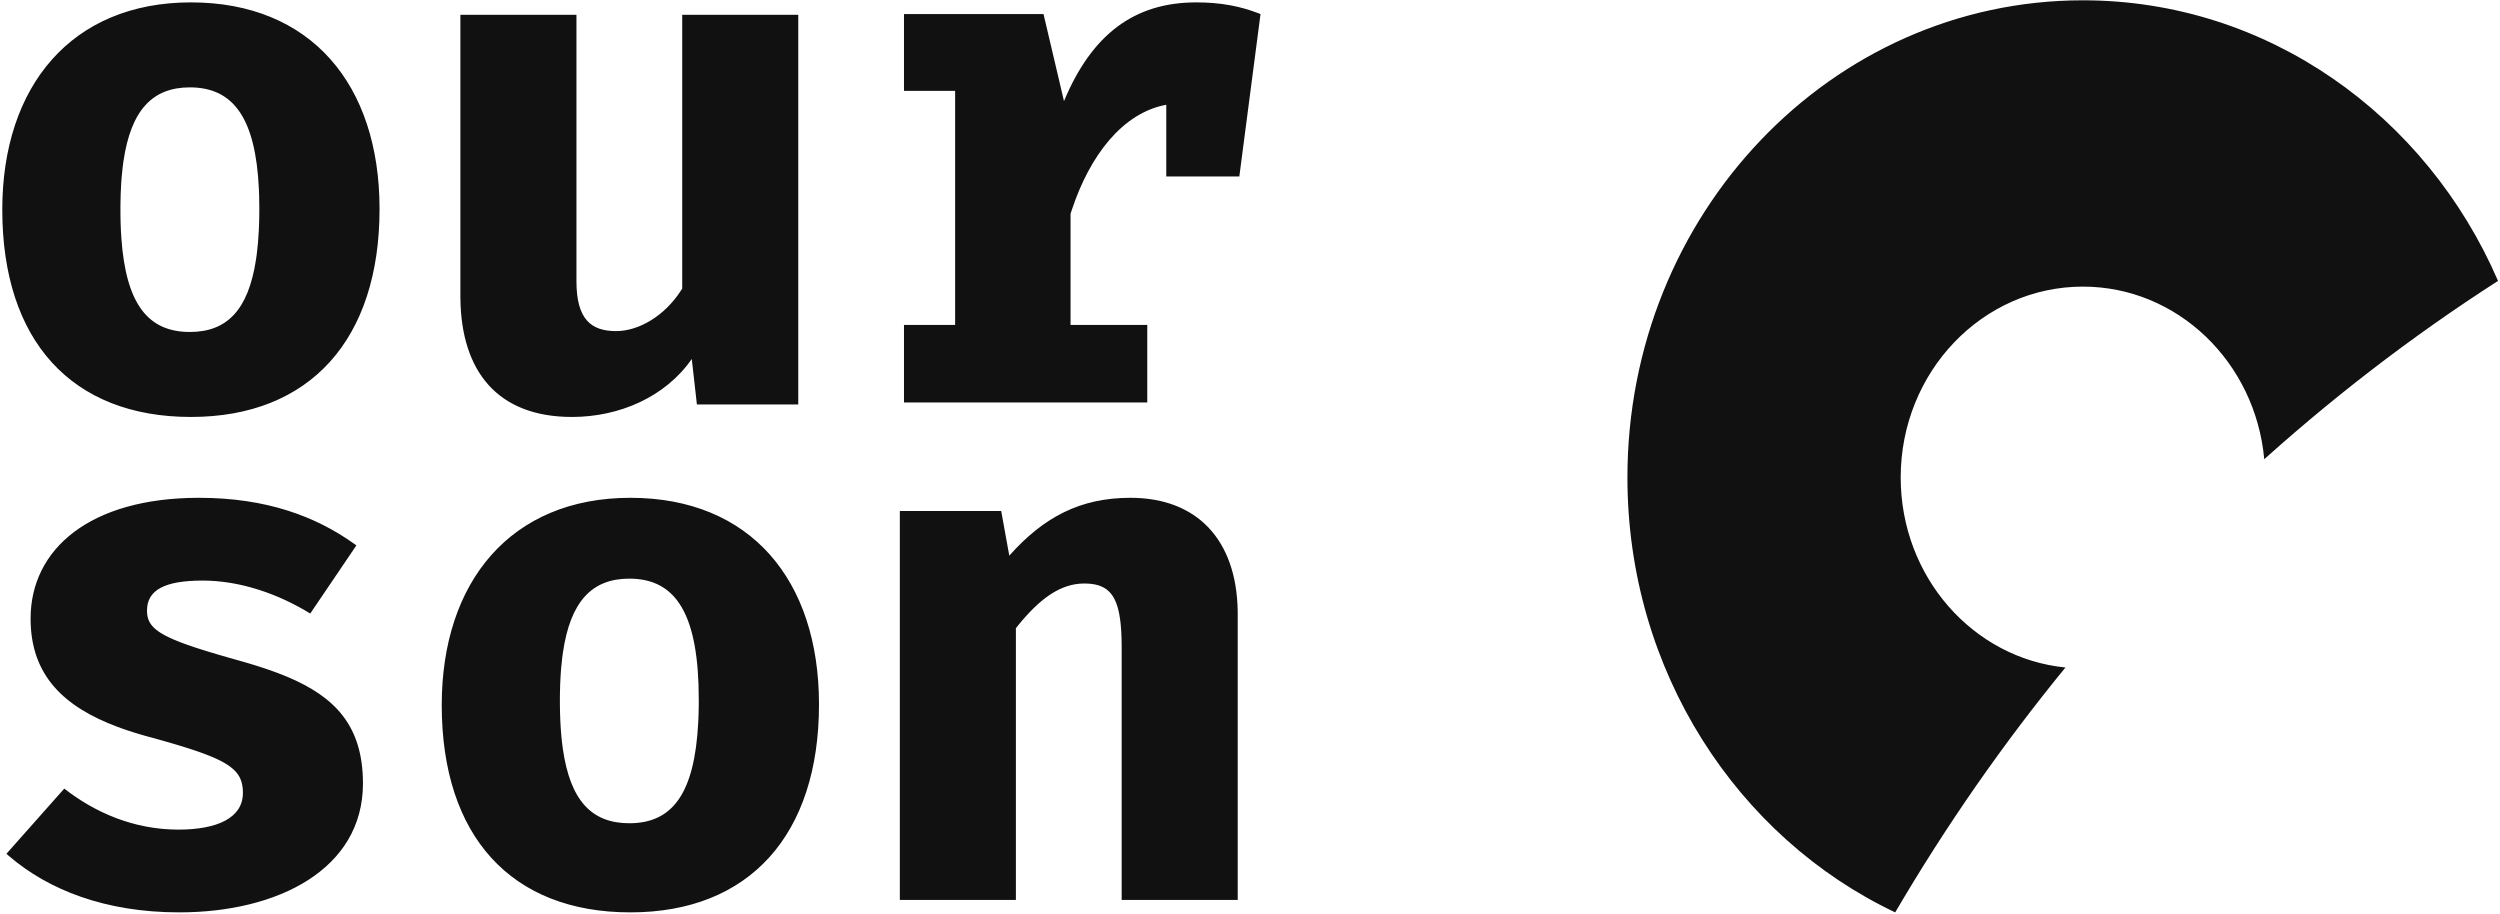 <?xml version="1.0" encoding="UTF-8"?>
<svg width="1001px" height="366px" viewBox="0 0 1001 366" version="1.1" xmlns="http://www.w3.org/2000/svg" xmlns:xlink="http://www.w3.org/1999/xlink">
    <title>Logo@1x</title>
    <g id="Page-3" stroke="none" stroke-width="1" fill="none" fill-rule="evenodd">
        <path d="M252.398,199.319 C300.408,199.319 327.926,232.166 327.926,282.024 C327.926,334.228 300.115,365.315 252.398,365.315 C204.68,365.315 176.87,334.814 176.87,282.317 C176.87,232.753 204.68,199.319 252.398,199.319 Z M833.988,0.124 C907.922,0.124 971.58,46.217 1000.21,112.471 C965.186,134.972 932.116,160.484 901.328,188.664 C903.079,187.058 904.839,185.462 906.606,183.875 C903.093,145.097 871.922,114.762 833.988,114.762 C793.7,114.762 761.04,148.978 761.04,191.187 C761.04,230.929 789.995,263.586 827.006,267.266 L827.483,266.683 C802.201,297.523 779.227,330.498 758.84,365.315 C695.614,335.337 651.618,268.645 651.618,191.187 C651.618,85.666 733.268,0.124 833.988,0.124 Z M79.668,199.319 C106.911,199.319 126.579,206.897 141.691,217.66 L142.692,218.382 L124.225,245.657 C111.327,237.739 96.084,232.46 81.134,232.46 C65.891,232.46 58.856,236.272 58.856,244.484 C58.856,244.714 58.861,244.939 58.872,245.162 L58.921,245.819 C58.977,246.358 59.071,246.877 59.21,247.379 L59.399,247.974 C60.102,249.932 61.565,251.646 64.232,253.344 L65.068,253.853 L65.068,253.853 L65.979,254.363 C66.138,254.448 66.299,254.533 66.464,254.619 L67.493,255.132 L67.493,255.132 L68.603,255.649 L68.603,255.649 L69.797,256.171 L69.797,256.171 L71.078,256.7 L71.078,256.7 L73.168,257.508 L73.168,257.508 L74.678,258.059 L74.678,258.059 L76.284,258.622 L76.284,258.622 L77.988,259.198 L77.988,259.198 L79.794,259.787 L79.794,259.787 L82.699,260.702 L82.699,260.702 L86.951,261.983 L86.951,261.983 L91.658,263.345 L91.658,263.345 L96.625,264.747 L96.625,264.747 L98.849,265.392 L98.849,265.392 L101.033,266.047 L101.033,266.047 L103.175,266.712 L103.175,266.712 L105.274,267.391 C105.62,267.505 105.965,267.62 106.307,267.735 L108.341,268.436 L108.341,268.436 L110.331,269.153 C110.658,269.274 110.984,269.396 111.308,269.519 L113.229,270.265 L113.229,270.265 L115.103,271.032 C133.912,278.949 145.33,290.441 145.33,313.698 C145.33,348.012 111.327,365.315 71.754,365.315 C42.165,365.315 19.332,356.302 3.532,342.692 L2.574,341.853 L25.732,315.751 C37.75,325.136 53.286,332.175 71.461,332.175 C86.997,332.175 97.256,327.482 97.256,317.511 L97.253,317.087 L97.253,317.087 L97.223,316.262 L97.223,316.262 L97.16,315.464 C96.758,311.544 95.026,308.613 90.441,305.816 L89.485,305.258 L89.485,305.258 L88.451,304.703 L88.451,304.703 L87.335,304.147 L87.335,304.147 L86.135,303.591 L86.135,303.591 L84.848,303.033 L84.848,303.033 L83.471,302.47 L83.471,302.47 L82.002,301.902 L82.002,301.902 L80.438,301.327 L80.438,301.327 L78.776,300.743 L78.776,300.743 L77.014,300.149 L77.014,300.149 L75.149,299.544 L75.149,299.544 L73.177,298.925 L73.177,298.925 L70.016,297.97 L70.016,297.97 L66.601,296.976 L66.601,296.976 L64.179,296.29 L64.179,296.29 L58.004,294.584 L58.004,294.584 L55.728,293.924 L55.728,293.924 L53.495,293.24 C52.757,293.008 52.027,292.772 51.304,292.532 L49.159,291.796 L49.159,291.796 L47.06,291.034 C25.961,283.134 12.247,270.747 12.247,247.71 C12.247,219.849 35.991,199.319 79.668,199.319 Z M452.643,199.319 C479.059,199.319 495.16,215.891 495.574,244.805 L495.582,245.952 L495.582,360.335 L449.114,360.335 L449.114,259.444 C449.114,258.752 449.109,258.077 449.1,257.419 L449.058,255.491 L449.058,255.491 L448.987,253.658 C448.958,253.063 448.924,252.483 448.885,251.919 L448.751,250.271 C448.726,250.004 448.7,249.741 448.672,249.482 L448.488,247.968 C447.047,237.438 442.922,233.634 434.115,233.634 C424.418,233.634 416.105,239.977 407.565,250.524 L406.763,251.525 L406.763,360.335 L360.295,360.335 L360.295,204.598 L400.881,204.598 L404.116,222.489 C417.939,206.945 432.644,199.319 452.643,199.319 Z M251.983,231.688 C237.017,231.688 228.391,240.789 225.392,261.28 L225.106,263.403 C224.928,264.845 224.777,266.34 224.65,267.888 L224.48,270.25 C224.329,272.652 224.235,275.175 224.197,277.822 L224.179,280.51 L224.179,280.51 L224.197,283.208 L224.197,283.208 L224.252,285.822 L224.252,285.822 L224.343,288.353 C224.362,288.768 224.382,289.18 224.403,289.588 L224.55,291.995 C224.689,293.968 224.865,295.855 225.082,297.66 L225.36,299.785 C228.33,320.644 236.964,329.626 251.983,329.626 C269.277,329.626 278.106,317.716 279.568,289.255 L279.676,286.775 C279.691,286.355 279.704,285.932 279.716,285.505 L279.769,282.902 C279.775,282.461 279.78,282.017 279.783,281.569 L279.787,280.216 C279.787,246.394 271.007,231.688 251.983,231.688 Z M76.442,0.954 C124.452,0.954 151.97,33.801 151.97,83.659 C151.97,135.862 124.16,166.95 76.442,166.95 C28.725,166.95 0.914,136.449 0.914,83.952 C0.914,34.388 28.725,0.954 76.442,0.954 Z M230.808,5.934 L230.808,112.592 C230.808,127.871 236.69,132.572 246.689,132.572 C255.823,132.572 266.066,126.483 272.577,116.453 L273.158,115.531 L273.158,5.934 L319.626,5.934 L319.626,161.955 L279.04,161.955 L276.982,143.738 C266.394,159.017 247.865,166.95 229.043,166.95 C199.124,166.95 184.698,148.607 184.346,119.563 L184.34,118.469 L184.34,5.934 L230.808,5.934 Z M478.969,0.954 C488.973,0.954 496.602,2.54 503.61,5.209 L504.712,5.639 L496.228,70.651 L466.975,70.651 L466.975,41.952 C449.736,45.116 436.448,61.839 429.051,84.352 L428.653,85.586 L428.653,130.099 L459.369,130.099 L459.369,161.14 L361.955,161.14 L361.955,130.099 L382.433,130.099 L382.433,36.388 L361.955,36.388 L361.955,5.639 L417.829,5.639 L426.02,40.488 C437.136,13.839 454.103,0.954 478.969,0.954 Z M76.025,34.983 C61.058,34.983 52.431,44.083 49.431,64.575 L49.146,66.698 C48.968,68.14 48.816,69.634 48.69,71.182 L48.52,73.544 C48.343,76.347 48.245,79.315 48.223,82.451 L48.223,85.164 L48.223,85.164 L48.259,87.82 C48.269,88.256 48.279,88.688 48.291,89.117 L48.383,91.648 C48.402,92.063 48.421,92.474 48.443,92.882 L48.59,95.29 C50.442,121.721 59.252,132.921 76.025,132.921 C90.85,132.921 99.455,124.17 102.532,103.748 L102.821,101.666 C103.182,98.839 103.446,95.803 103.613,92.55 L103.72,90.07 C103.75,89.23 103.774,88.376 103.791,87.508 L103.827,84.864 L103.827,84.864 L103.831,83.511 C103.831,81.683 103.806,79.91 103.754,78.193 L103.657,75.658 C102.34,47.4 93.508,34.983 76.025,34.983 Z" id="Logo" fill="#111111"></path>
    </g>
</svg>